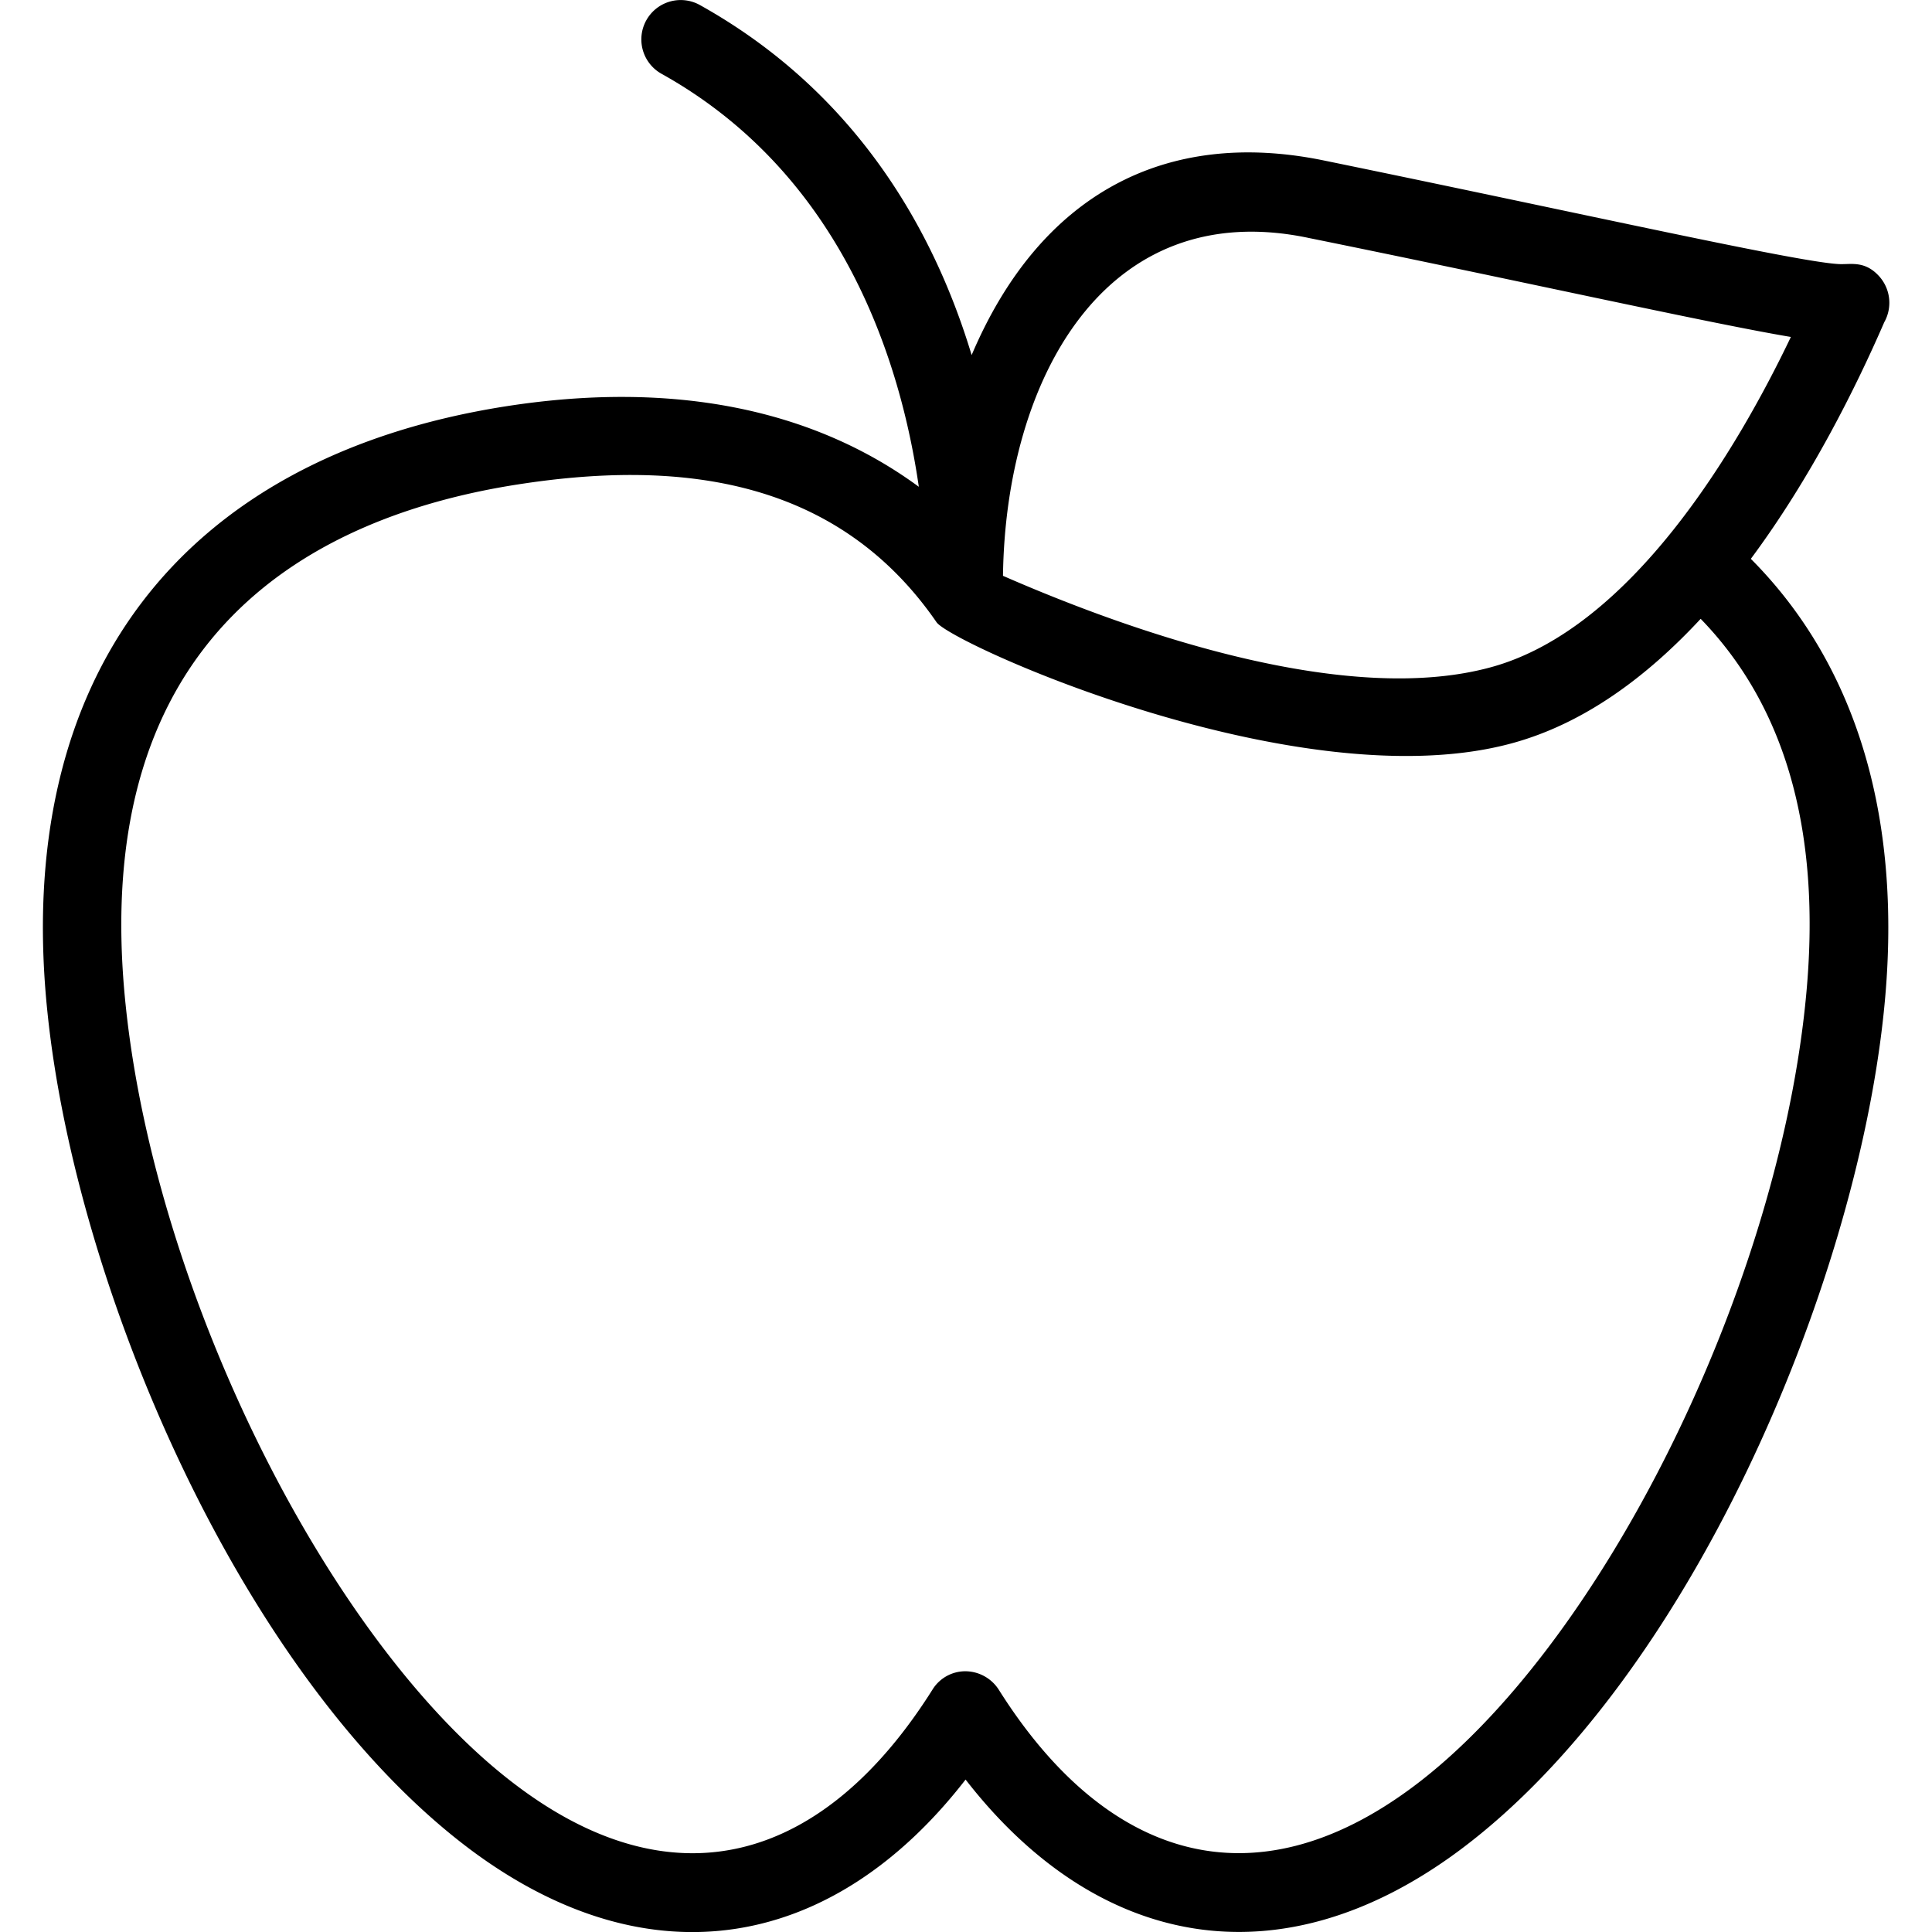 <svg id="グループ_1363" data-name="グループ 1363" xmlns="http://www.w3.org/2000/svg" xmlns:xlink="http://www.w3.org/1999/xlink" width="298.832" height="298.833" viewBox="0 0 298.832 298.833">
  <defs>
    <clipPath id="clip-path">
      <rect id="長方形_1134" data-name="長方形 1134" width="298.832" height="298.832" fill="none"/>
    </clipPath>
  </defs>
  <g id="グループ_1362" data-name="グループ 1362" transform="translate(0 0)" clip-path="url(#clip-path)">
    <path id="パス_12730" data-name="パス 12730" d="M2150.36,49.817a6.138,6.138,0,0,0-.934-7.179c-2.043-2.16-4.027-1.751-5.72-1.751-5.428,0-39.163-7.646-80.136-16.051-24.28-4.961-43.774,5.078-54.4,30.117-5.72-18.969-17.626-40.506-41.965-54.105a6.089,6.089,0,1,0-5.953,10.623c28.132,15.7,37,44.825,39.747,63.852-16.518-12.14-38.288-16.459-63.969-12.432-50.428,7.938-76.226,42.14-70.8,93.794,4.436,42.9,30.117,102.957,65.37,129.4,27.957,20.895,56.323,15.409,76.634-10.8,20.195,26.031,48.5,31.751,76.518,10.856,35.253-26.323,60.992-86.5,65.486-129.4,3.152-29.825-4.144-53.813-20.545-70.272,9.28-12.49,16.226-26.44,20.661-36.654M2061.119,36.8c31.693,6.42,62.218,13.249,74.766,15.35-8.229,17.218-24.63,45.117-46.342,51.07-22.062,6.07-54.572-4.961-75.525-14.124.408-30.292,15.7-58.774,47.1-52.3M2138.1,155.459c-4.728,45.233-31.926,99.514-60.642,120.934-24.864,18.56-47.685,11.031-64.086-15a6.178,6.178,0,0,0-5.136-2.86,5.97,5.97,0,0,0-5.136,2.86c-16.4,26.031-39.222,33.619-64.144,14.942-28.774-21.479-55.973-75.7-60.642-120.875-6.012-57.724,29.591-75.642,60.583-80.486,23.93-3.735,49.027-1.634,64.844,21.3,2.218,3.268,56.09,27.665,88.949,18.735,11.207-3.035,20.953-10.331,29.241-19.261,11.906,12.257,19.2,31.051,16.167,59.708" transform="translate(-1858.882 -0.031)"/>
  </g>
</svg>
